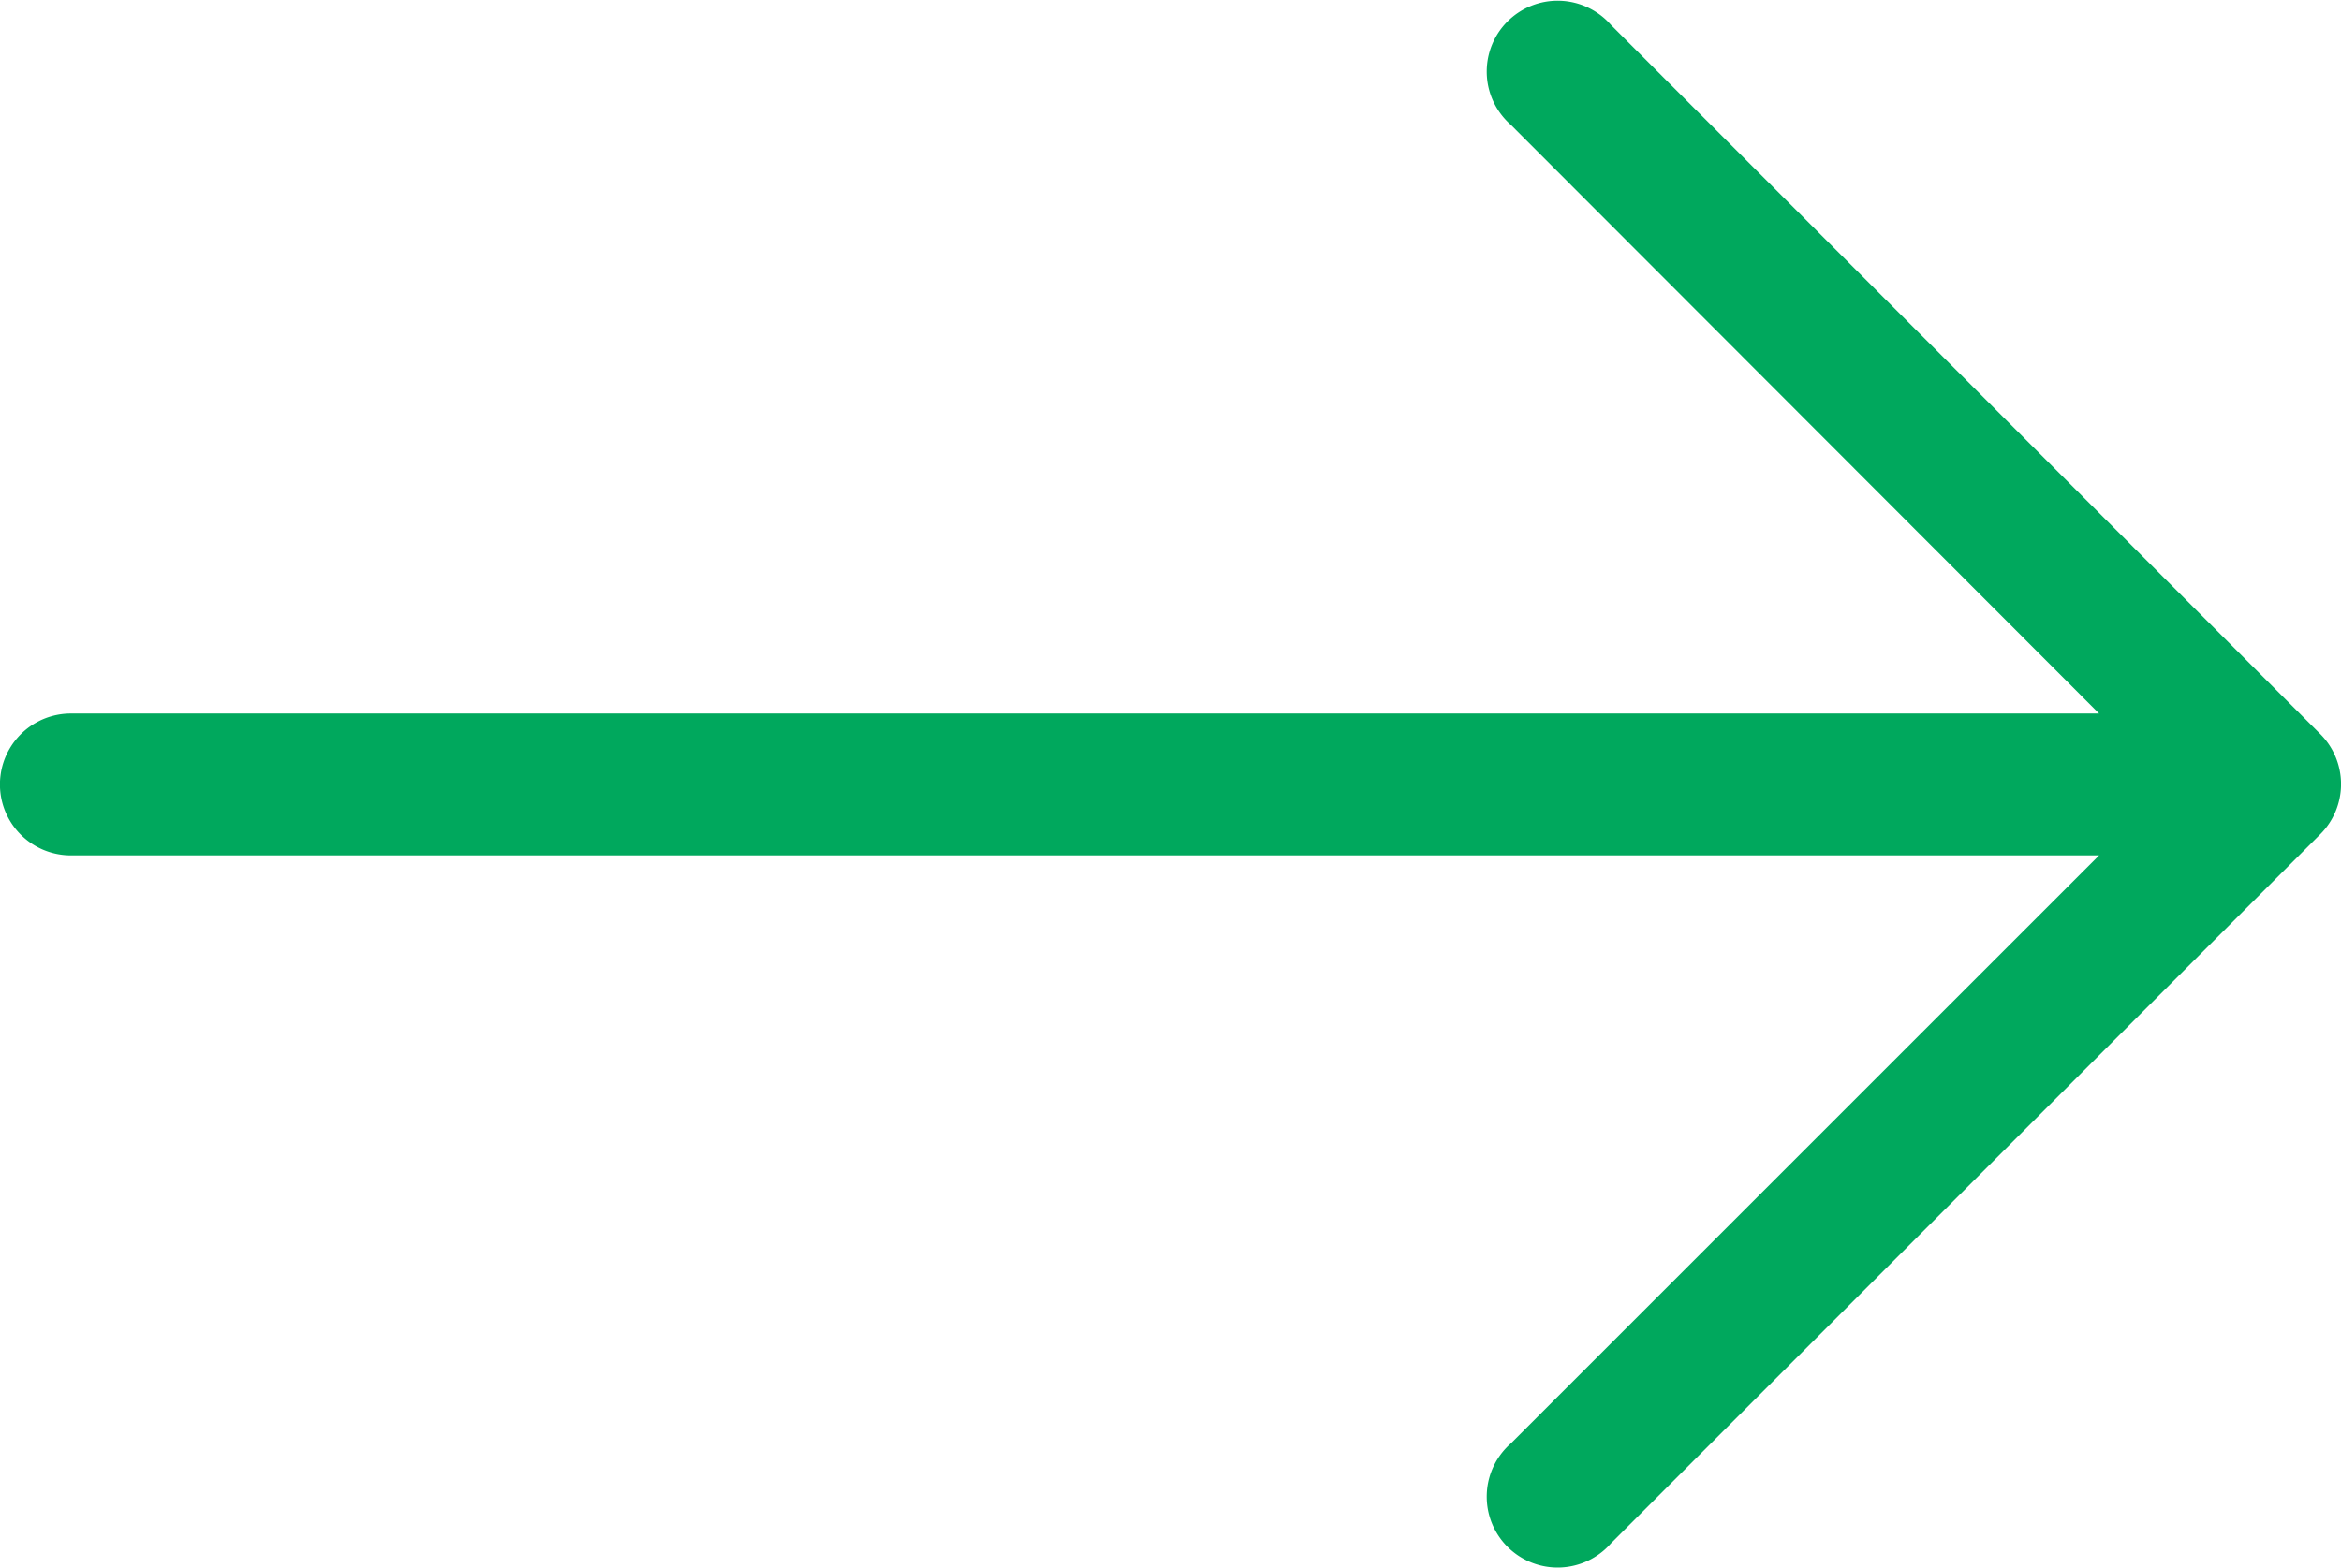 <svg xmlns="http://www.w3.org/2000/svg" width="18" height="12.059" viewBox="0 0 18 12.059"><g id="arrow-right" transform="translate(-5 -127.369)"><path id="Path_5" data-name="Path 5" d="M22.841,133.015h0l-5.454-5.454a.545.545,0,1,0-.769.769l4.522,4.527H5.545a.545.545,0,0,0,0,1.091H21.14l-4.522,4.522a.545.545,0,1,0,.769.769l5.454-5.454A.545.545,0,0,0,22.841,133.015Z" transform="translate(0 0)" fill="#00a85d"></path></g></svg>